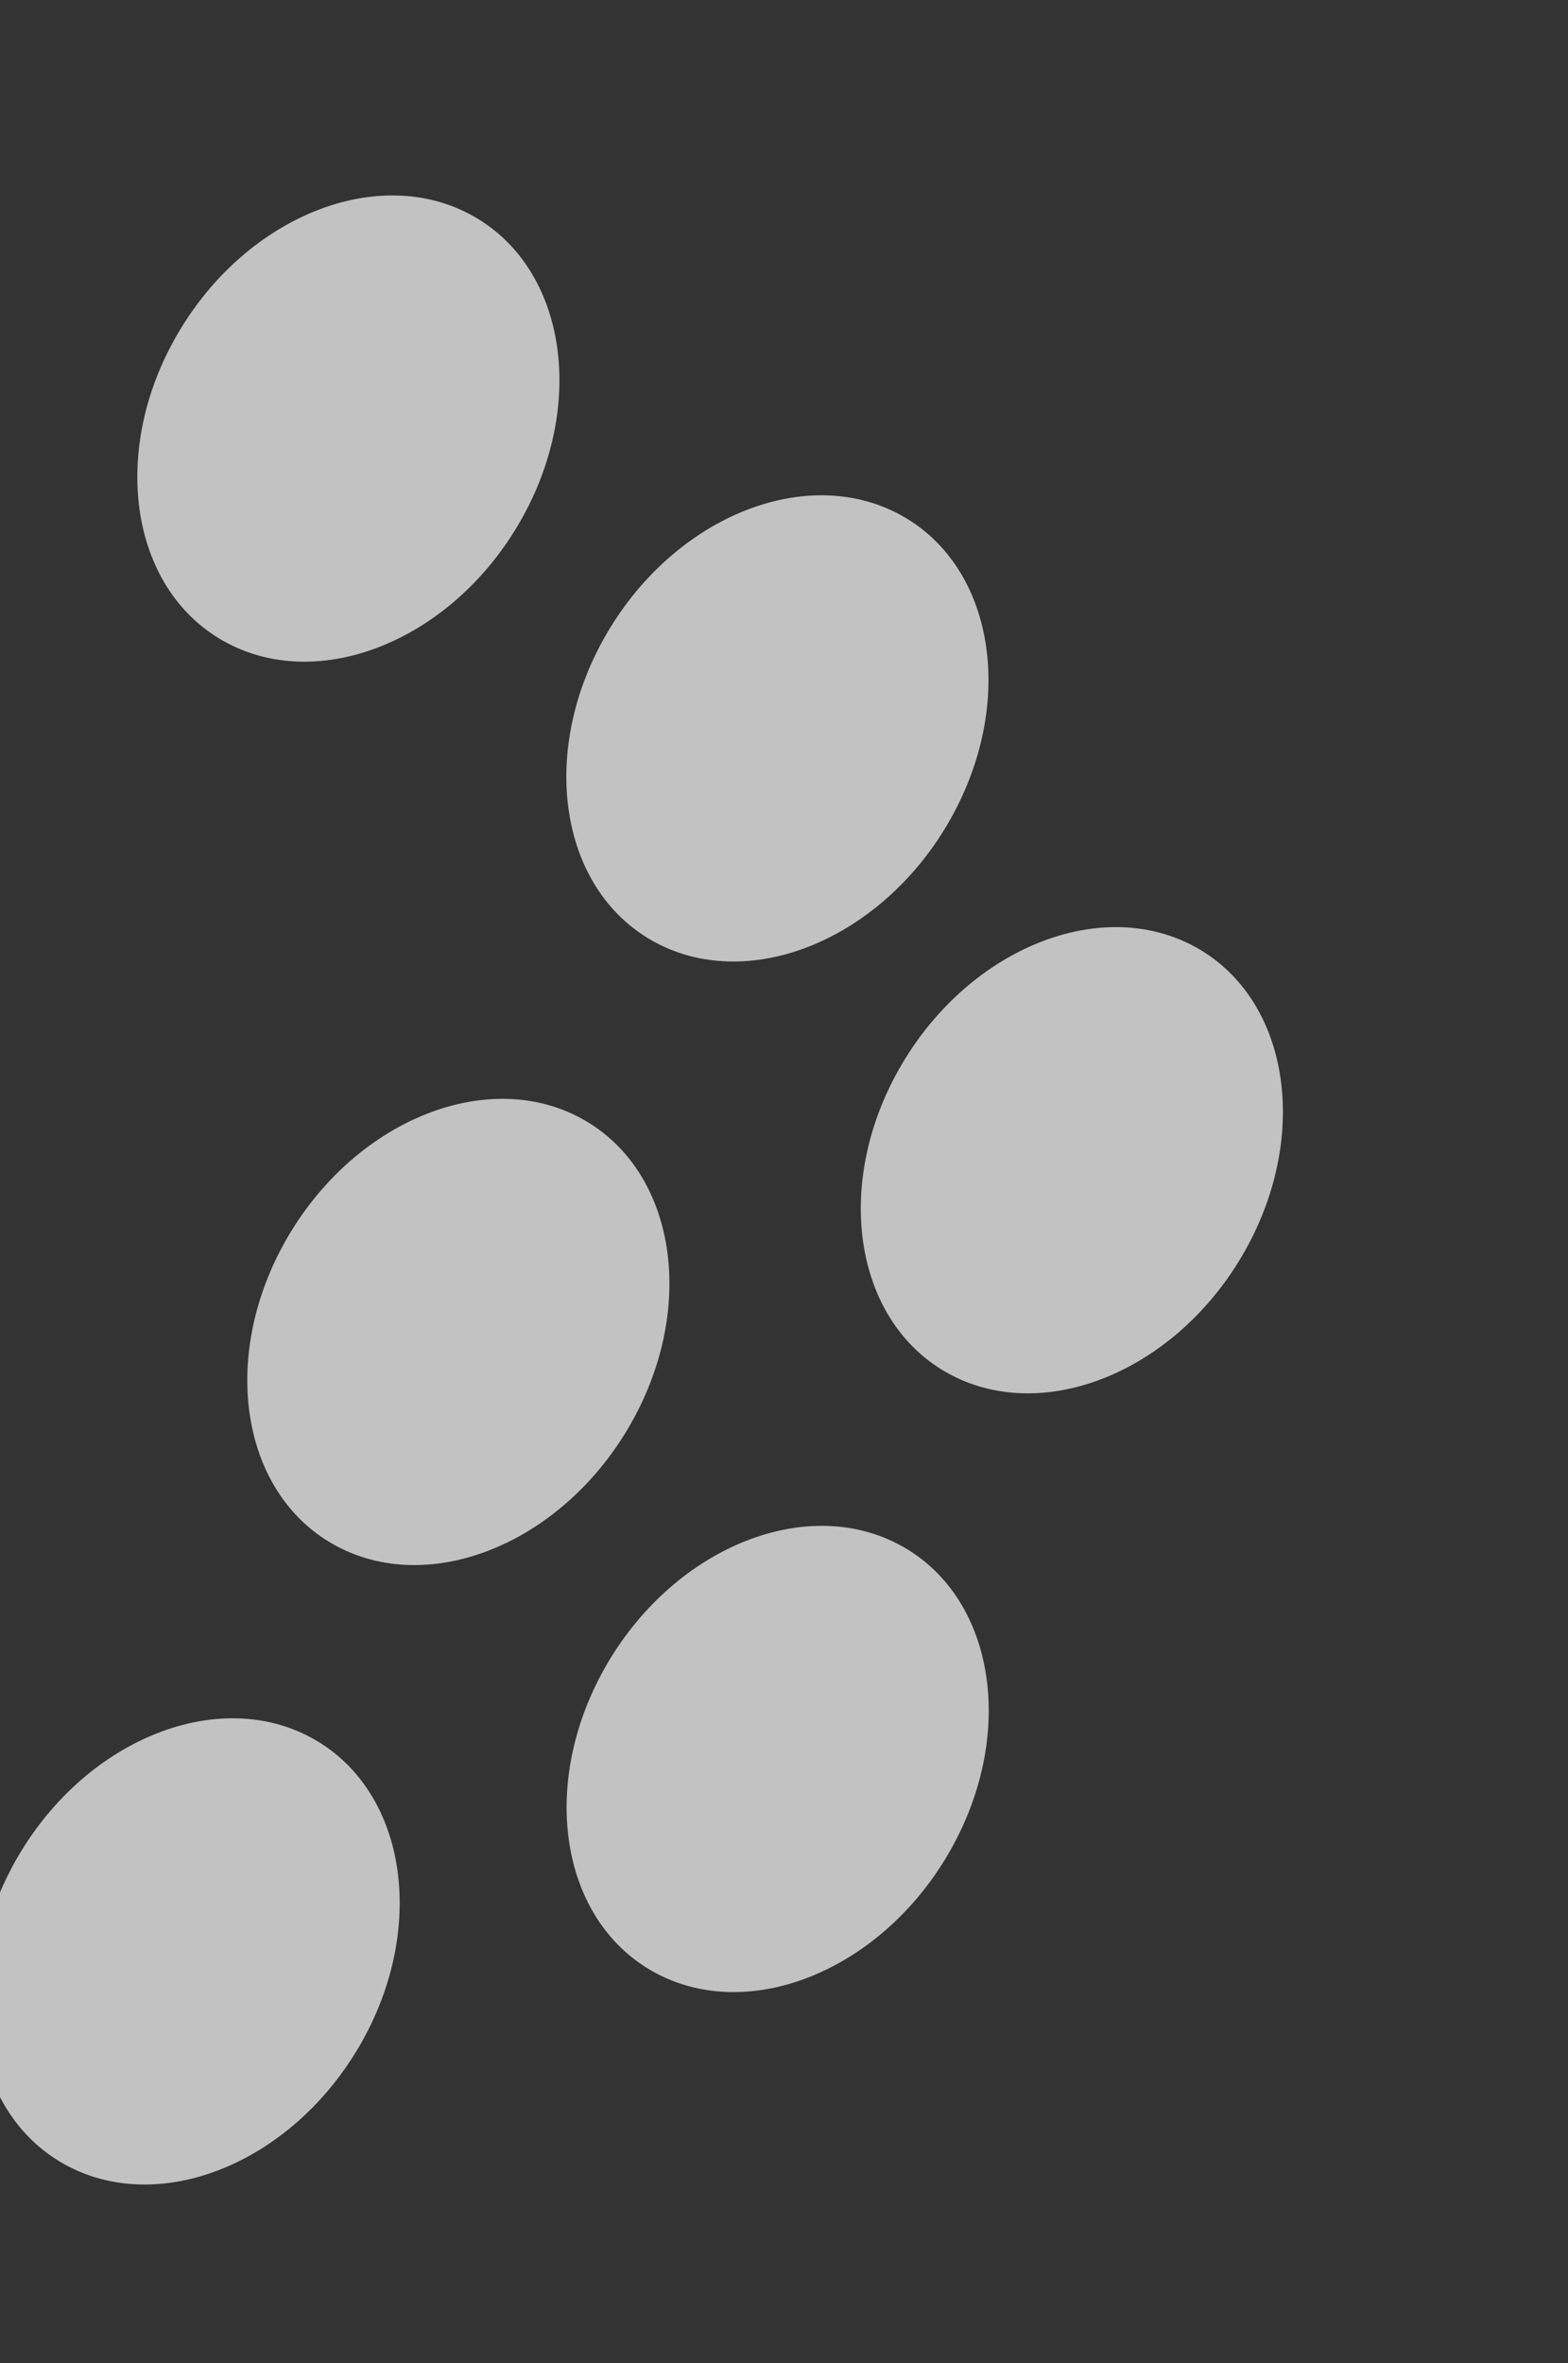 <svg width="367" height="553" viewBox="0 0 367 553" fill="none" xmlns="http://www.w3.org/2000/svg">
<rect x="0" y="0" width="367" height="553" fill="#333333" stroke="none"/>
<g opacity="0.7">
<path fill-rule="evenodd" clip-rule="evenodd" d="M152.732 461.328C174.701 473.747 205.623 461.568 221.799 434.126C237.975 406.682 233.278 374.369 211.309 361.949C189.34 349.53 158.418 361.709 142.242 389.152C126.066 416.595 130.763 448.909 152.732 461.328Z" fill="white"/>
<path fill-rule="evenodd" clip-rule="evenodd" d="M221.584 321.21C243.553 333.628 274.476 321.449 290.652 294.007C306.827 266.564 302.131 234.25 280.162 221.83C258.193 209.412 227.27 221.591 211.095 249.034C194.919 276.476 199.615 308.791 221.584 321.21Z" fill="white"/>
<path fill-rule="evenodd" clip-rule="evenodd" d="M14.863 506.365C36.832 518.783 67.754 506.604 83.93 479.161C100.106 451.719 95.409 419.404 73.44 406.985C51.471 394.566 20.549 406.745 4.373 434.188C-11.803 461.631 -7.107 493.945 14.863 506.365Z" fill="white"/>
<path fill-rule="evenodd" clip-rule="evenodd" d="M152.669 220.154C174.638 232.572 205.561 220.394 221.736 192.95C237.912 165.508 233.216 133.193 211.247 120.775C189.277 108.355 158.355 120.534 142.179 147.977C126.004 175.42 130.7 207.734 152.669 220.154Z" fill="white"/>
<path fill-rule="evenodd" clip-rule="evenodd" d="M77.993 361.397C99.962 373.816 130.885 361.637 147.06 334.194C163.236 306.751 158.539 274.437 136.57 262.018C114.601 249.598 83.679 261.778 67.503 289.22C51.328 316.663 56.024 348.977 77.993 361.397Z" fill="white"/>
<path fill-rule="evenodd" clip-rule="evenodd" d="M52.252 149.984C74.221 162.403 105.143 150.224 121.319 122.782C137.495 95.339 132.798 63.024 110.829 50.605C88.86 38.186 57.938 50.365 41.762 77.808C25.586 105.251 30.283 137.565 52.252 149.984Z" fill="white"/>
</g>
</svg>
